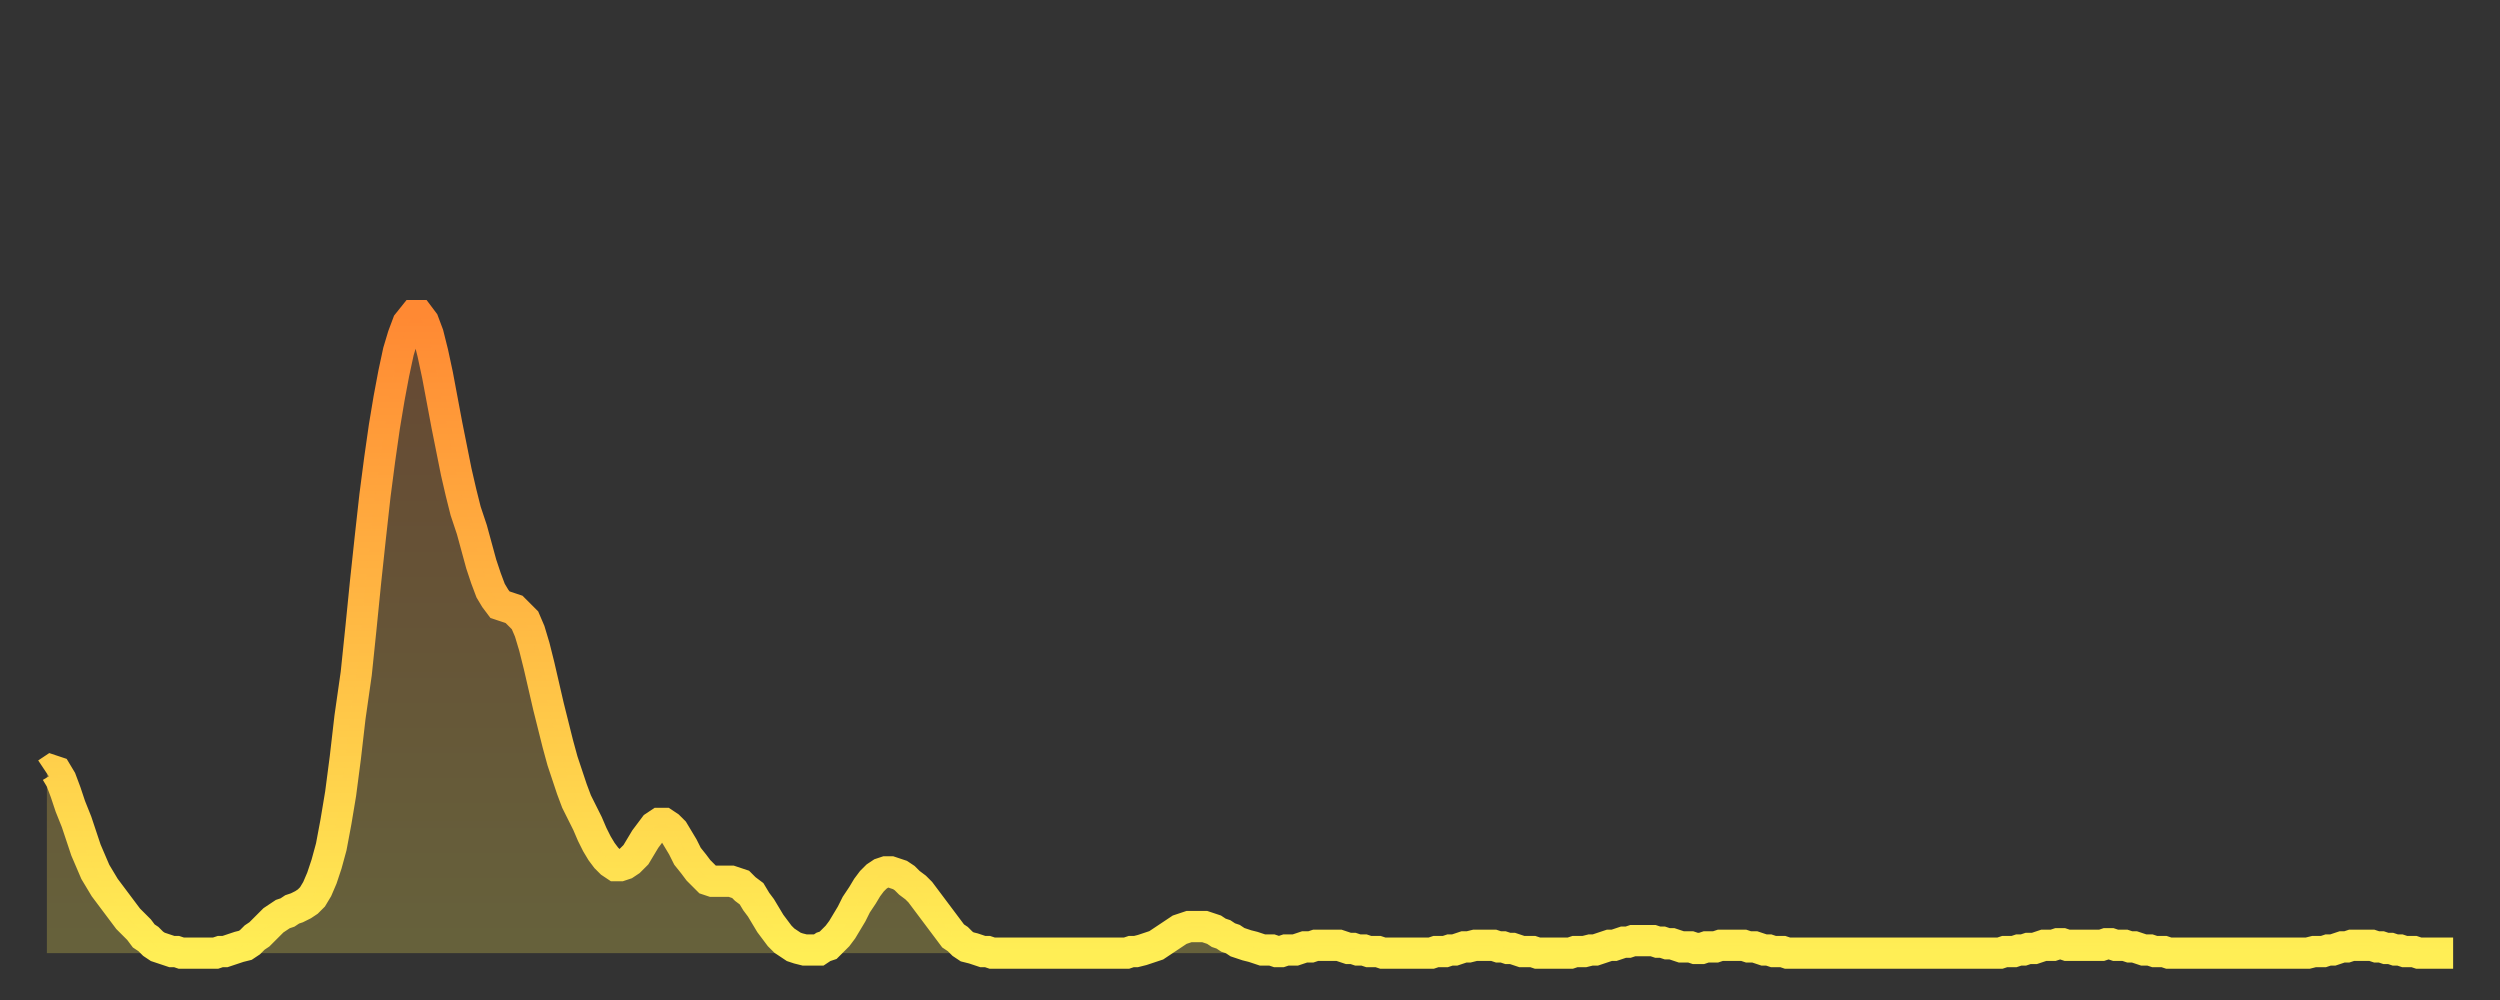 <?xml version="1.0" encoding="utf-8" ?>
<svg baseProfile="full" height="64" version="1.1" width="160" xmlns="http://www.w3.org/2000/svg" xmlns:ev="http://www.w3.org/2001/xml-events" xmlns:xlink="http://www.w3.org/1999/xlink"><rect width="100%" height="100%" fill="#333333" stroke="none"/><defs><linearGradient id="id190412" x1="0" x2="0" y1="0" y2="1"><stop offset="0%" stop-color="#ff8933" /><stop offset="50%" stop-color="#ffbb44" /><stop offset="100%" stop-color="#ffee55" /></linearGradient></defs><g transform="translate(3,3)"><g><path d="M 0.0 46.5 0.3 46.3 0.6 46.4 0.9 46.9 1.2 47.7 1.5 48.6 1.9 49.6 2.2 50.5 2.5 51.4 2.8 52.1 3.1 52.8 3.4 53.3 3.7 53.8 4.0 54.2 4.3 54.6 4.6 55.0 4.9 55.4 5.2 55.8 5.6 56.2 5.9 56.5 6.2 56.9 6.5 57.1 6.8 57.4 7.1 57.6 7.4 57.7 7.7 57.8 8.0 57.9 8.3 57.9 8.6 58.0 8.9 58.0 9.3 58.0 9.6 58.0 9.9 58.0 10.2 58.0 10.5 58.0 10.8 58.0 11.1 57.9 11.4 57.9 11.7 57.8 12.0 57.7 12.3 57.6 12.7 57.5 13.0 57.3 13.3 57.0 13.6 56.8 13.9 56.5 14.2 56.2 14.5 55.9 14.8 55.7 15.1 55.5 15.4 55.4 15.7 55.2 16.0 55.1 16.4 54.9 16.7 54.7 17.0 54.4 17.3 53.9 17.6 53.2 17.9 52.3 18.2 51.2 18.5 49.6 18.8 47.8 19.1 45.5 19.4 42.9 19.8 40.1 20.1 37.2 20.4 34.2 20.7 31.4 21.0 28.7 21.3 26.4 21.6 24.3 21.9 22.5 22.2 20.9 22.5 19.5 22.8 18.5 23.1 17.7 23.5 17.2 23.8 17.2 24.1 17.6 24.4 18.4 24.7 19.6 25.0 21.0 25.3 22.6 25.6 24.2 25.9 25.7 26.2 27.2 26.5 28.5 26.8 29.7 27.2 30.9 27.5 32.0 27.8 33.1 28.1 34.0 28.4 34.8 28.7 35.3 29.0 35.7 29.3 35.8 29.6 35.9 29.9 36.0 30.2 36.3 30.6 36.7 30.9 37.4 31.2 38.4 31.5 39.6 31.8 40.9 32.1 42.2 32.4 43.4 32.7 44.6 33.0 45.7 33.3 46.6 33.6 47.5 33.9 48.3 34.3 49.1 34.6 49.7 34.9 50.4 35.2 51.0 35.5 51.5 35.8 51.9 36.1 52.2 36.4 52.4 36.7 52.4 37.0 52.3 37.3 52.1 37.7 51.7 38.0 51.2 38.3 50.7 38.6 50.3 38.9 49.9 39.2 49.7 39.5 49.7 39.8 49.9 40.1 50.2 40.4 50.7 40.7 51.2 41.0 51.8 41.4 52.3 41.7 52.7 42.0 53.0 42.3 53.3 42.6 53.4 42.9 53.4 43.2 53.4 43.5 53.4 43.8 53.4 44.1 53.5 44.4 53.6 44.7 53.9 45.1 54.2 45.4 54.7 45.7 55.1 46.0 55.6 46.3 56.1 46.6 56.5 46.9 56.9 47.2 57.2 47.5 57.4 47.8 57.6 48.1 57.7 48.5 57.8 48.8 57.8 49.1 57.8 49.4 57.8 49.7 57.6 50.0 57.5 50.3 57.2 50.6 56.9 50.9 56.5 51.2 56.0 51.5 55.5 51.8 54.9 52.2 54.3 52.5 53.8 52.8 53.4 53.1 53.1 53.4 52.9 53.7 52.8 54.0 52.8 54.3 52.9 54.6 53.0 54.9 53.2 55.2 53.5 55.6 53.8 55.9 54.1 56.2 54.5 56.5 54.9 56.8 55.3 57.1 55.7 57.4 56.1 57.7 56.5 58.0 56.9 58.3 57.1 58.6 57.4 58.9 57.6 59.3 57.7 59.6 57.8 59.9 57.9 60.2 57.9 60.5 58.0 60.8 58.0 61.1 58.0 61.4 58.0 61.7 58.0 62.0 58.0 62.3 58.0 62.6 58.0 63.0 58.0 63.3 58.0 63.6 58.0 63.9 58.0 64.2 58.0 64.5 58.0 64.8 58.0 65.1 58.0 65.4 58.0 65.7 58.0 66.0 58.0 66.4 58.0 66.7 58.0 67.0 58.0 67.3 58.0 67.6 58.0 67.9 58.0 68.2 58.0 68.5 58.0 68.8 58.0 69.1 58.0 69.4 57.9 69.7 57.9 70.1 57.8 70.4 57.7 70.7 57.6 71.0 57.5 71.3 57.3 71.6 57.1 71.9 56.9 72.2 56.7 72.5 56.5 72.8 56.4 73.1 56.3 73.5 56.3 73.8 56.3 74.1 56.3 74.4 56.4 74.7 56.5 75.0 56.7 75.3 56.8 75.6 57.0 75.9 57.1 76.2 57.3 76.5 57.4 76.8 57.5 77.2 57.6 77.5 57.7 77.8 57.8 78.1 57.8 78.4 57.8 78.7 57.9 79.0 57.9 79.3 57.8 79.6 57.8 79.9 57.8 80.2 57.7 80.5 57.6 80.9 57.6 81.2 57.5 81.5 57.5 81.8 57.5 82.1 57.5 82.4 57.5 82.7 57.5 83.0 57.6 83.3 57.7 83.6 57.7 83.9 57.8 84.3 57.8 84.6 57.9 84.9 57.9 85.2 57.9 85.5 58.0 85.8 58.0 86.1 58.0 86.4 58.0 86.7 58.0 87.0 58.0 87.3 58.0 87.6 58.0 88.0 58.0 88.3 58.0 88.6 58.0 88.9 57.9 89.2 57.9 89.5 57.9 89.8 57.8 90.1 57.8 90.4 57.7 90.7 57.6 91.0 57.6 91.4 57.5 91.7 57.5 92.0 57.5 92.3 57.5 92.6 57.5 92.9 57.6 93.2 57.6 93.5 57.7 93.8 57.7 94.1 57.8 94.4 57.9 94.7 57.9 95.1 57.9 95.4 58.0 95.7 58.0 96.0 58.0 96.3 58.0 96.6 58.0 96.9 58.0 97.2 58.0 97.5 58.0 97.8 57.9 98.1 57.9 98.4 57.9 98.8 57.8 99.1 57.8 99.4 57.7 99.7 57.6 100.0 57.5 100.3 57.5 100.6 57.4 100.9 57.3 101.2 57.3 101.5 57.2 101.8 57.2 102.2 57.2 102.5 57.2 102.8 57.2 103.1 57.3 103.4 57.3 103.7 57.4 104.0 57.4 104.3 57.5 104.6 57.6 104.9 57.6 105.2 57.6 105.5 57.7 105.9 57.7 106.2 57.6 106.5 57.6 106.8 57.6 107.1 57.5 107.4 57.5 107.7 57.5 108.0 57.5 108.3 57.5 108.6 57.5 108.9 57.6 109.3 57.6 109.6 57.7 109.9 57.8 110.2 57.8 110.5 57.9 110.8 57.9 111.1 57.9 111.4 58.0 111.7 58.0 112.0 58.0 112.3 58.0 112.6 58.0 113.0 58.0 113.3 58.0 113.6 58.0 113.9 58.0 114.2 58.0 114.5 58.0 114.8 58.0 115.1 58.0 115.4 58.0 115.7 58.0 116.0 58.0 116.3 58.0 116.7 58.0 117.0 58.0 117.3 58.0 117.6 58.0 117.9 58.0 118.2 58.0 118.5 58.0 118.8 58.0 119.1 58.0 119.4 58.0 119.7 58.0 120.1 58.0 120.4 58.0 120.7 58.0 121.0 58.0 121.3 58.0 121.6 58.0 121.9 58.0 122.2 58.0 122.5 58.0 122.8 58.0 123.1 58.0 123.4 58.0 123.8 58.0 124.1 58.0 124.4 58.0 124.7 58.0 125.0 58.0 125.3 57.9 125.6 57.9 125.9 57.9 126.2 57.8 126.5 57.8 126.8 57.7 127.2 57.7 127.5 57.6 127.8 57.5 128.1 57.5 128.4 57.5 128.7 57.4 129.0 57.4 129.3 57.5 129.6 57.5 129.9 57.5 130.2 57.5 130.5 57.5 130.9 57.5 131.2 57.5 131.5 57.5 131.8 57.4 132.1 57.4 132.4 57.5 132.7 57.5 133.0 57.5 133.3 57.6 133.6 57.6 133.9 57.7 134.2 57.8 134.6 57.8 134.9 57.9 135.2 57.9 135.5 57.9 135.8 58.0 136.1 58.0 136.4 58.0 136.7 58.0 137.0 58.0 137.3 58.0 137.6 58.0 138.0 58.0 138.3 58.0 138.6 58.0 138.9 58.0 139.2 58.0 139.5 58.0 139.8 58.0 140.1 58.0 140.4 58.0 140.7 58.0 141.0 58.0 141.3 58.0 141.7 58.0 142.0 58.0 142.3 58.0 142.6 58.0 142.9 58.0 143.2 58.0 143.5 58.0 143.8 58.0 144.1 58.0 144.4 58.0 144.7 58.0 145.1 57.9 145.4 57.9 145.7 57.9 146.0 57.8 146.3 57.8 146.6 57.7 146.9 57.6 147.2 57.6 147.5 57.5 147.8 57.5 148.1 57.5 148.4 57.5 148.8 57.5 149.1 57.6 149.4 57.6 149.7 57.7 150.0 57.7 150.3 57.8 150.6 57.8 150.9 57.9 151.2 57.9 151.5 57.9 151.8 58.0 152.1 58.0 152.5 58.0 152.8 58.0 153.1 58.0 153.4 58.0 153.7 58.0 154.0 58.0" fill="none" id="graph-curve" opacity="1" stroke="url(#id190412)" stroke-width="2" /><path d="M 0 58 L 0.0 46.5 0.3 46.3 0.6 46.4 0.9 46.9 1.2 47.7 1.5 48.6 1.9 49.6 2.2 50.5 2.5 51.4 2.8 52.1 3.1 52.8 3.4 53.3 3.7 53.8 4.0 54.2 4.3 54.6 4.6 55.0 4.9 55.4 5.2 55.8 5.6 56.2 5.9 56.5 6.2 56.9 6.5 57.1 6.8 57.4 7.1 57.6 7.4 57.7 7.7 57.8 8.0 57.9 8.3 57.9 8.6 58.0 8.9 58.0 9.3 58.0 9.6 58.0 9.9 58.0 10.2 58.0 10.5 58.0 10.8 58.0 11.1 57.9 11.4 57.9 11.7 57.8 12.0 57.7 12.3 57.6 12.7 57.5 13.0 57.3 13.3 57.0 13.6 56.8 13.9 56.5 14.2 56.2 14.5 55.9 14.8 55.7 15.1 55.5 15.4 55.4 15.7 55.2 16.0 55.1 16.4 54.9 16.7 54.7 17.0 54.4 17.3 53.9 17.6 53.2 17.9 52.3 18.2 51.2 18.5 49.6 18.8 47.8 19.1 45.5 19.4 42.9 19.8 40.1 20.1 37.2 20.4 34.2 20.7 31.4 21.0 28.7 21.3 26.4 21.6 24.3 21.9 22.5 22.2 20.9 22.5 19.5 22.8 18.5 23.1 17.7 23.5 17.2 23.8 17.2 24.1 17.6 24.4 18.4 24.7 19.6 25.0 21.0 25.3 22.6 25.6 24.2 25.9 25.7 26.2 27.2 26.5 28.5 26.8 29.7 27.2 30.9 27.5 32.0 27.8 33.1 28.1 34.0 28.4 34.8 28.7 35.3 29.0 35.7 29.3 35.8 29.6 35.9 29.9 36.0 30.2 36.3 30.6 36.7 30.9 37.4 31.2 38.4 31.5 39.6 31.8 40.9 32.1 42.2 32.4 43.4 32.7 44.6 33.0 45.7 33.3 46.6 33.6 47.5 33.9 48.3 34.3 49.1 34.6 49.7 34.9 50.4 35.2 51.0 35.5 51.5 35.8 51.9 36.1 52.2 36.4 52.4 36.7 52.4 37.0 52.3 37.3 52.1 37.7 51.7 38.0 51.2 38.3 50.7 38.6 50.3 38.9 49.9 39.2 49.7 39.5 49.7 39.8 49.9 40.1 50.2 40.4 50.7 40.7 51.2 41.0 51.8 41.4 52.3 41.7 52.7 42.0 53.0 42.3 53.3 42.6 53.4 42.9 53.4 43.2 53.4 43.5 53.4 43.8 53.4 44.1 53.5 44.4 53.6 44.7 53.9 45.1 54.2 45.4 54.7 45.7 55.1 46.0 55.6 46.3 56.1 46.6 56.5 46.9 56.9 47.2 57.2 47.5 57.4 47.8 57.6 48.1 57.7 48.5 57.8 48.8 57.8 49.1 57.8 49.4 57.8 49.7 57.6 50.0 57.5 50.3 57.2 50.6 56.9 50.9 56.5 51.2 56.0 51.5 55.5 51.8 54.9 52.2 54.3 52.5 53.8 52.8 53.4 53.1 53.1 53.4 52.9 53.7 52.8 54.0 52.8 54.3 52.9 54.6 53.0 54.9 53.2 55.2 53.5 55.6 53.8 55.9 54.1 56.2 54.5 56.5 54.9 56.8 55.3 57.1 55.7 57.4 56.1 57.7 56.5 58.0 56.9 58.3 57.1 58.6 57.4 58.9 57.6 59.3 57.7 59.6 57.8 59.9 57.9 60.2 57.9 60.5 58.0 60.8 58.0 61.1 58.0 61.4 58.0 61.7 58.0 62.0 58.0 62.3 58.0 62.6 58.0 63.0 58.0 63.3 58.0 63.6 58.0 63.9 58.0 64.2 58.0 64.5 58.0 64.8 58.0 65.1 58.0 65.4 58.0 65.7 58.0 66.0 58.0 66.4 58.0 66.7 58.0 67.0 58.0 67.3 58.0 67.6 58.0 67.9 58.0 68.2 58.0 68.5 58.0 68.8 58.0 69.1 58.0 69.4 57.9 69.7 57.9 70.1 57.8 70.4 57.7 70.7 57.6 71.0 57.5 71.3 57.3 71.6 57.1 71.9 56.9 72.2 56.7 72.5 56.5 72.8 56.4 73.1 56.3 73.5 56.3 73.8 56.3 74.1 56.3 74.4 56.4 74.7 56.5 75.0 56.7 75.3 56.8 75.6 57.0 75.9 57.1 76.2 57.3 76.5 57.4 76.8 57.5 77.2 57.6 77.5 57.7 77.8 57.8 78.1 57.8 78.4 57.8 78.7 57.9 79.0 57.9 79.3 57.8 79.6 57.8 79.9 57.8 80.2 57.7 80.5 57.6 80.9 57.6 81.2 57.5 81.5 57.5 81.8 57.5 82.1 57.5 82.4 57.5 82.7 57.5 83.0 57.6 83.3 57.7 83.6 57.7 83.9 57.8 84.3 57.8 84.6 57.9 84.9 57.9 85.2 57.9 85.5 58.0 85.8 58.0 86.1 58.0 86.4 58.0 86.7 58.0 87.0 58.0 87.3 58.0 87.6 58.0 88.0 58.0 88.3 58.0 88.6 58.0 88.9 57.9 89.2 57.9 89.5 57.9 89.8 57.8 90.1 57.8 90.4 57.7 90.7 57.6 91.0 57.6 91.4 57.5 91.7 57.5 92.0 57.5 92.3 57.5 92.6 57.5 92.9 57.6 93.2 57.6 93.5 57.7 93.8 57.7 94.1 57.8 94.4 57.9 94.7 57.9 95.1 57.9 95.4 58.0 95.7 58.0 96.0 58.0 96.3 58.0 96.6 58.0 96.9 58.0 97.2 58.0 97.5 58.0 97.8 57.9 98.1 57.9 98.4 57.9 98.8 57.8 99.1 57.8 99.4 57.7 99.7 57.6 100.0 57.5 100.3 57.5 100.6 57.4 100.9 57.3 101.2 57.3 101.5 57.2 101.8 57.2 102.2 57.2 102.5 57.2 102.8 57.2 103.1 57.3 103.4 57.3 103.7 57.4 104.0 57.4 104.3 57.5 104.6 57.6 104.9 57.6 105.2 57.6 105.5 57.7 105.9 57.7 106.2 57.6 106.5 57.6 106.8 57.6 107.1 57.5 107.4 57.5 107.7 57.5 108.0 57.5 108.3 57.5 108.6 57.5 108.9 57.6 109.3 57.6 109.6 57.7 109.9 57.8 110.2 57.8 110.5 57.9 110.8 57.9 111.1 57.9 111.4 58.0 111.7 58.0 112.0 58.0 112.3 58.0 112.6 58.0 113.0 58.0 113.3 58.0 113.6 58.0 113.9 58.0 114.2 58.0 114.5 58.0 114.8 58.0 115.1 58.0 115.4 58.0 115.7 58.0 116.0 58.0 116.3 58.0 116.7 58.0 117.0 58.0 117.3 58.0 117.6 58.0 117.9 58.0 118.2 58.0 118.5 58.0 118.8 58.0 119.1 58.0 119.4 58.0 119.7 58.0 120.1 58.0 120.4 58.0 120.7 58.0 121.0 58.0 121.3 58.0 121.6 58.0 121.9 58.0 122.2 58.0 122.5 58.0 122.8 58.0 123.1 58.0 123.4 58.0 123.8 58.0 124.1 58.0 124.4 58.0 124.7 58.0 125.0 58.0 125.3 57.9 125.6 57.9 125.9 57.9 126.2 57.8 126.5 57.8 126.8 57.7 127.2 57.7 127.5 57.6 127.8 57.5 128.1 57.5 128.4 57.5 128.7 57.4 129.0 57.4 129.3 57.5 129.6 57.5 129.9 57.5 130.2 57.5 130.5 57.5 130.9 57.5 131.2 57.5 131.5 57.5 131.8 57.4 132.1 57.4 132.4 57.5 132.7 57.5 133.0 57.5 133.3 57.6 133.6 57.6 133.9 57.7 134.2 57.8 134.6 57.8 134.9 57.9 135.2 57.9 135.5 57.9 135.8 58.0 136.1 58.0 136.4 58.0 136.7 58.0 137.0 58.0 137.3 58.0 137.6 58.0 138.0 58.0 138.3 58.0 138.6 58.0 138.9 58.0 139.2 58.0 139.5 58.0 139.8 58.0 140.1 58.0 140.4 58.0 140.7 58.0 141.0 58.0 141.3 58.0 141.7 58.0 142.0 58.0 142.3 58.0 142.6 58.0 142.9 58.0 143.2 58.0 143.5 58.0 143.8 58.0 144.1 58.0 144.4 58.0 144.7 58.0 145.1 57.9 145.4 57.9 145.7 57.9 146.0 57.8 146.3 57.8 146.6 57.7 146.9 57.6 147.2 57.6 147.5 57.5 147.8 57.5 148.1 57.5 148.4 57.5 148.8 57.5 149.1 57.6 149.4 57.6 149.7 57.7 150.0 57.7 150.3 57.8 150.6 57.8 150.9 57.9 151.2 57.9 151.5 57.9 151.8 58.0 152.1 58.0 152.5 58.0 152.8 58.0 153.1 58.0 153.4 58.0 153.7 58.0 154.0 58.0 154 58" fill="url(#id190412)" fill-opacity=".25" id="graph-shadow" /></g></g></svg>
